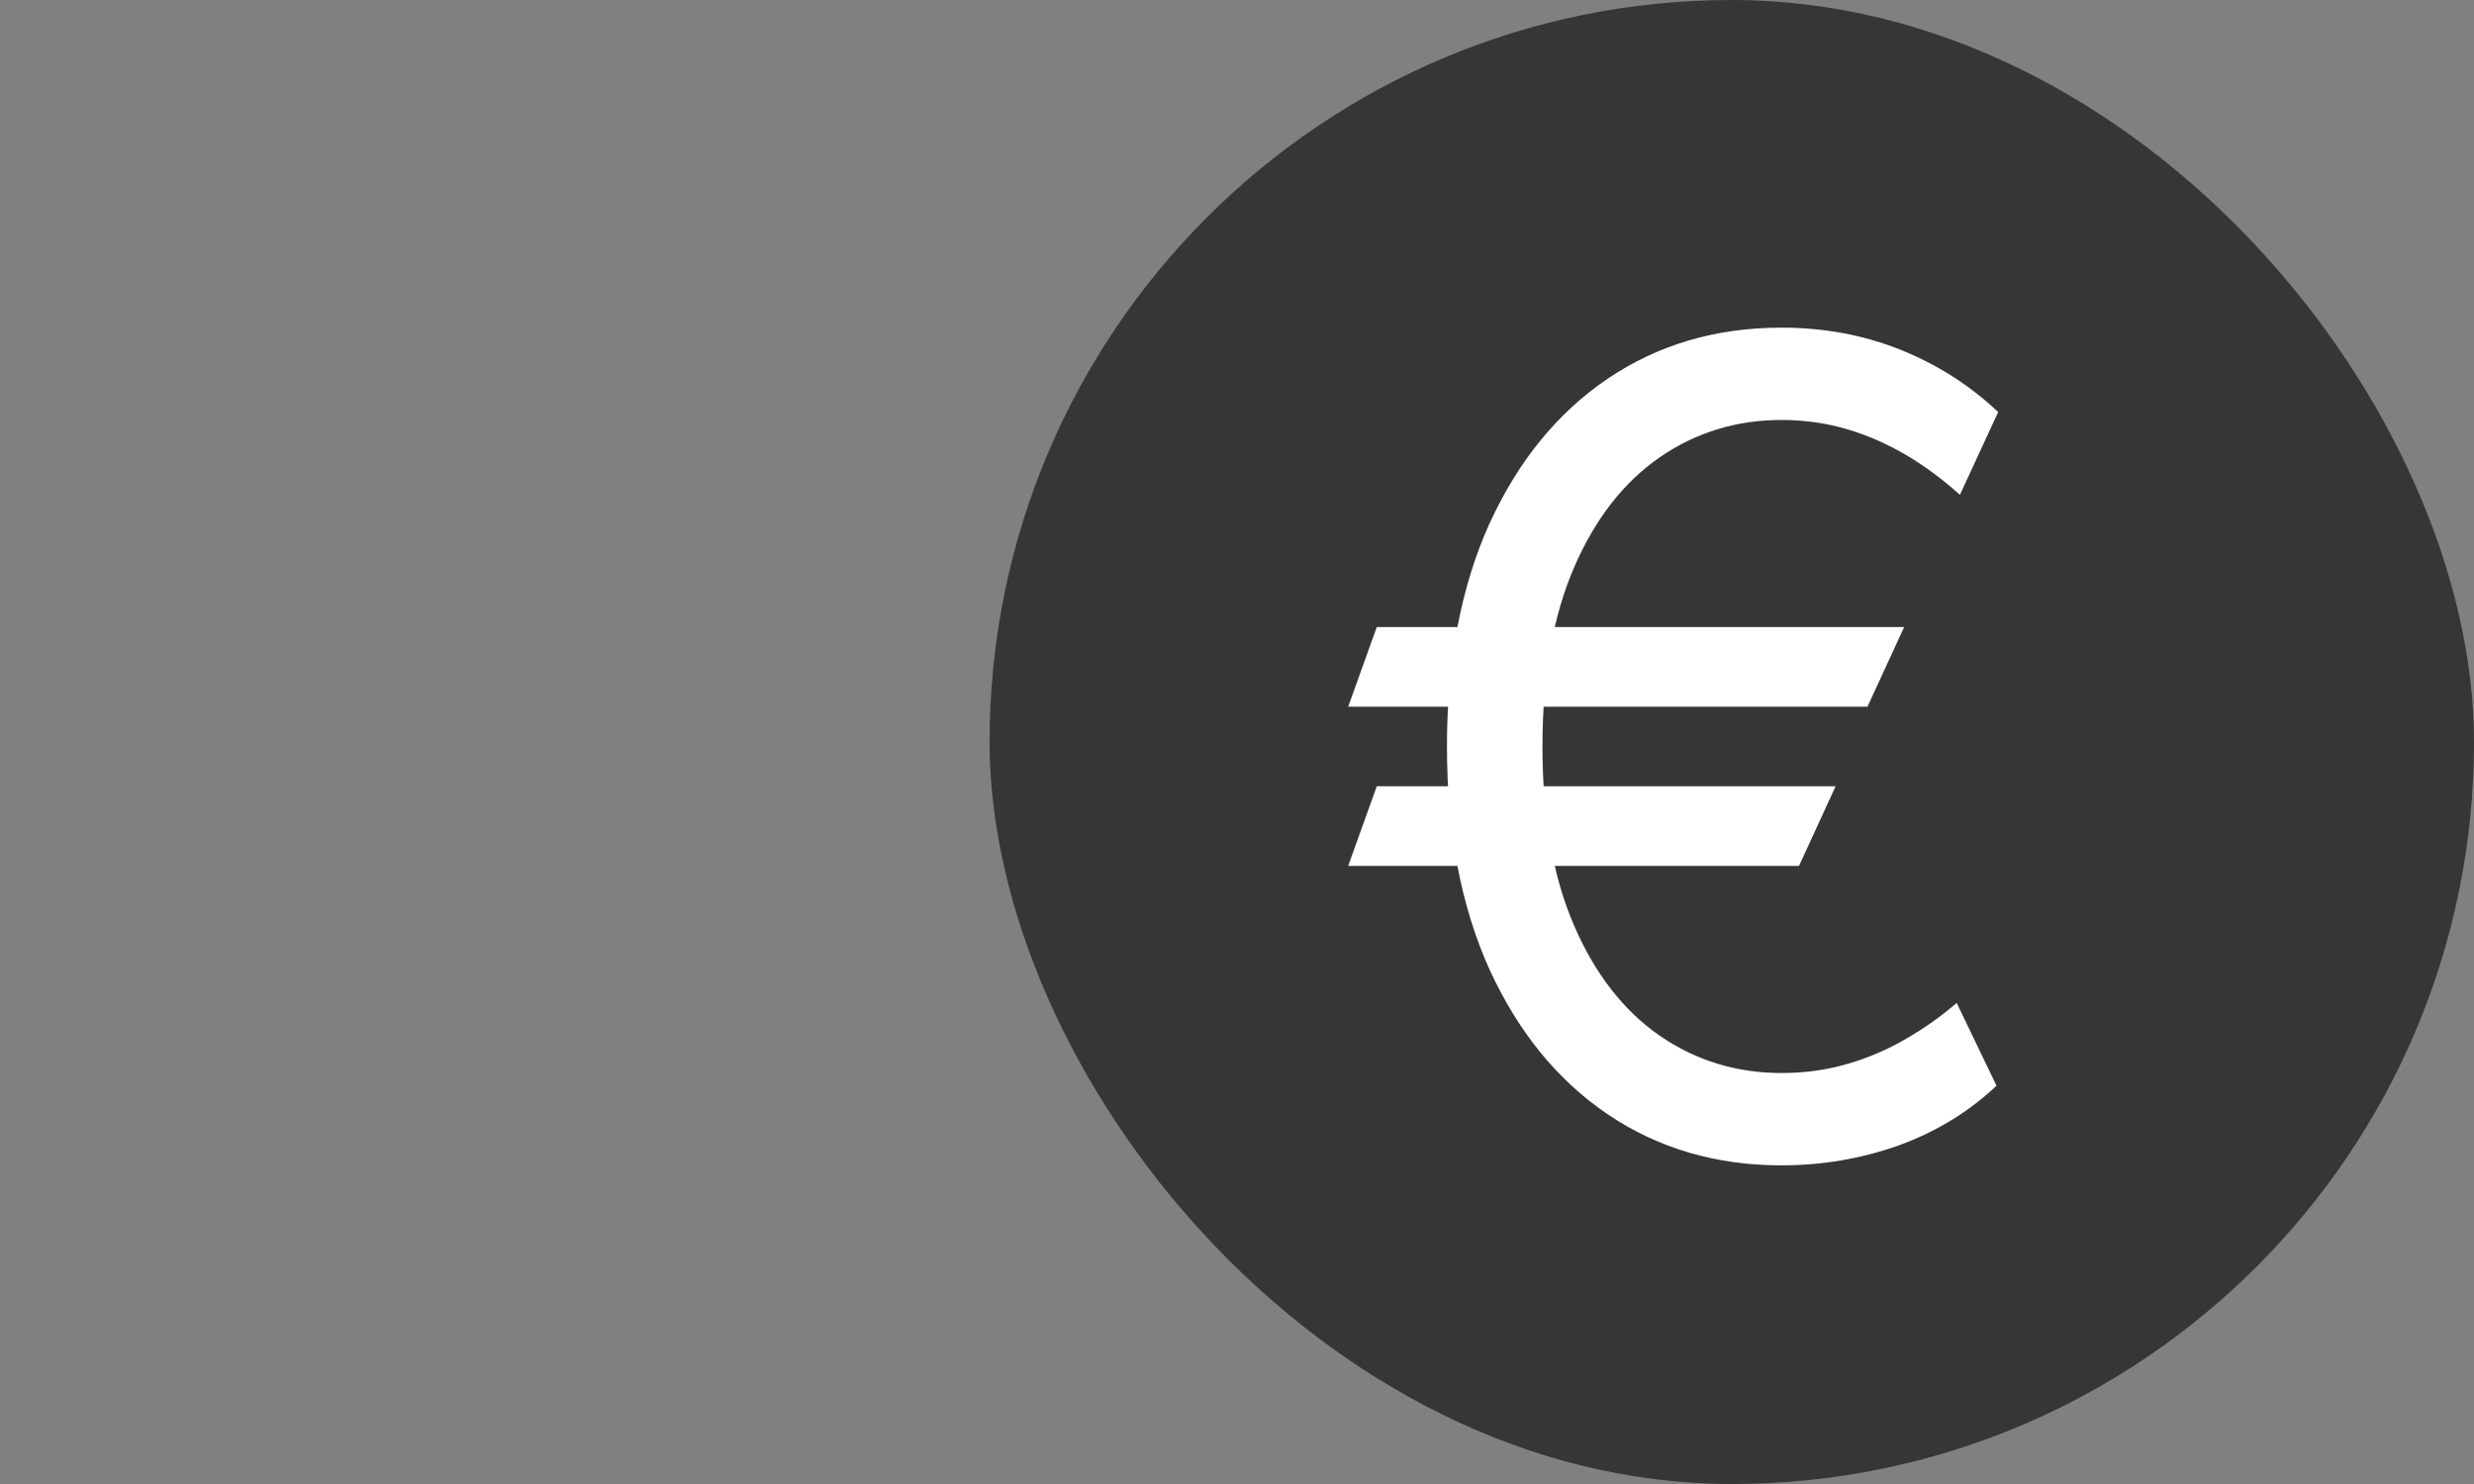 <svg xmlns="http://www.w3.org/2000/svg" fill="none" viewBox="0 0 30 18" height="18" width="30">
<rect x="0" y="0" width="30" height="18" fill="#808080" stroke="none"/>
<g clip-path="url(#clip0_9_48)">
<rect fill="#363636" rx="9" height="18" width="18" x="12"></rect>
<path fill="white" d="M23.09 7.606L22.645 8.572H16.348L16.695 7.606H23.09ZM22.259 9.537L21.815 10.503H16.348L16.695 9.537H22.259ZM24.23 4.998L23.766 6.002C23.56 5.816 23.343 5.655 23.114 5.519C22.885 5.384 22.645 5.279 22.394 5.205C22.143 5.131 21.879 5.094 21.602 5.094C21.055 5.094 20.562 5.246 20.124 5.548C19.687 5.851 19.34 6.297 19.086 6.886C18.832 7.475 18.704 8.198 18.704 9.055C18.704 9.911 18.832 10.634 19.086 11.223C19.34 11.812 19.687 12.258 20.124 12.561C20.562 12.863 21.055 13.015 21.602 13.015C21.886 13.015 22.153 12.978 22.404 12.904C22.658 12.83 22.895 12.728 23.114 12.599C23.336 12.471 23.541 12.326 23.727 12.165L24.21 13.169C23.872 13.488 23.476 13.729 23.022 13.894C22.568 14.055 22.095 14.135 21.602 14.135C20.81 14.135 20.108 13.929 19.497 13.517C18.888 13.105 18.41 12.519 18.062 11.759C17.718 10.999 17.546 10.098 17.546 9.055C17.546 8.011 17.718 7.11 18.062 6.35C18.41 5.59 18.888 5.004 19.497 4.592C20.108 4.18 20.81 3.974 21.602 3.974C22.114 3.974 22.592 4.062 23.037 4.239C23.484 4.417 23.882 4.669 24.23 4.998Z"></path>
</g>
<defs>
<clipPath id="clip0_9_48">
<rect transform="translate(12)" fill="white" height="18" width="18"></rect>
</clipPath>
</defs>
</svg>
